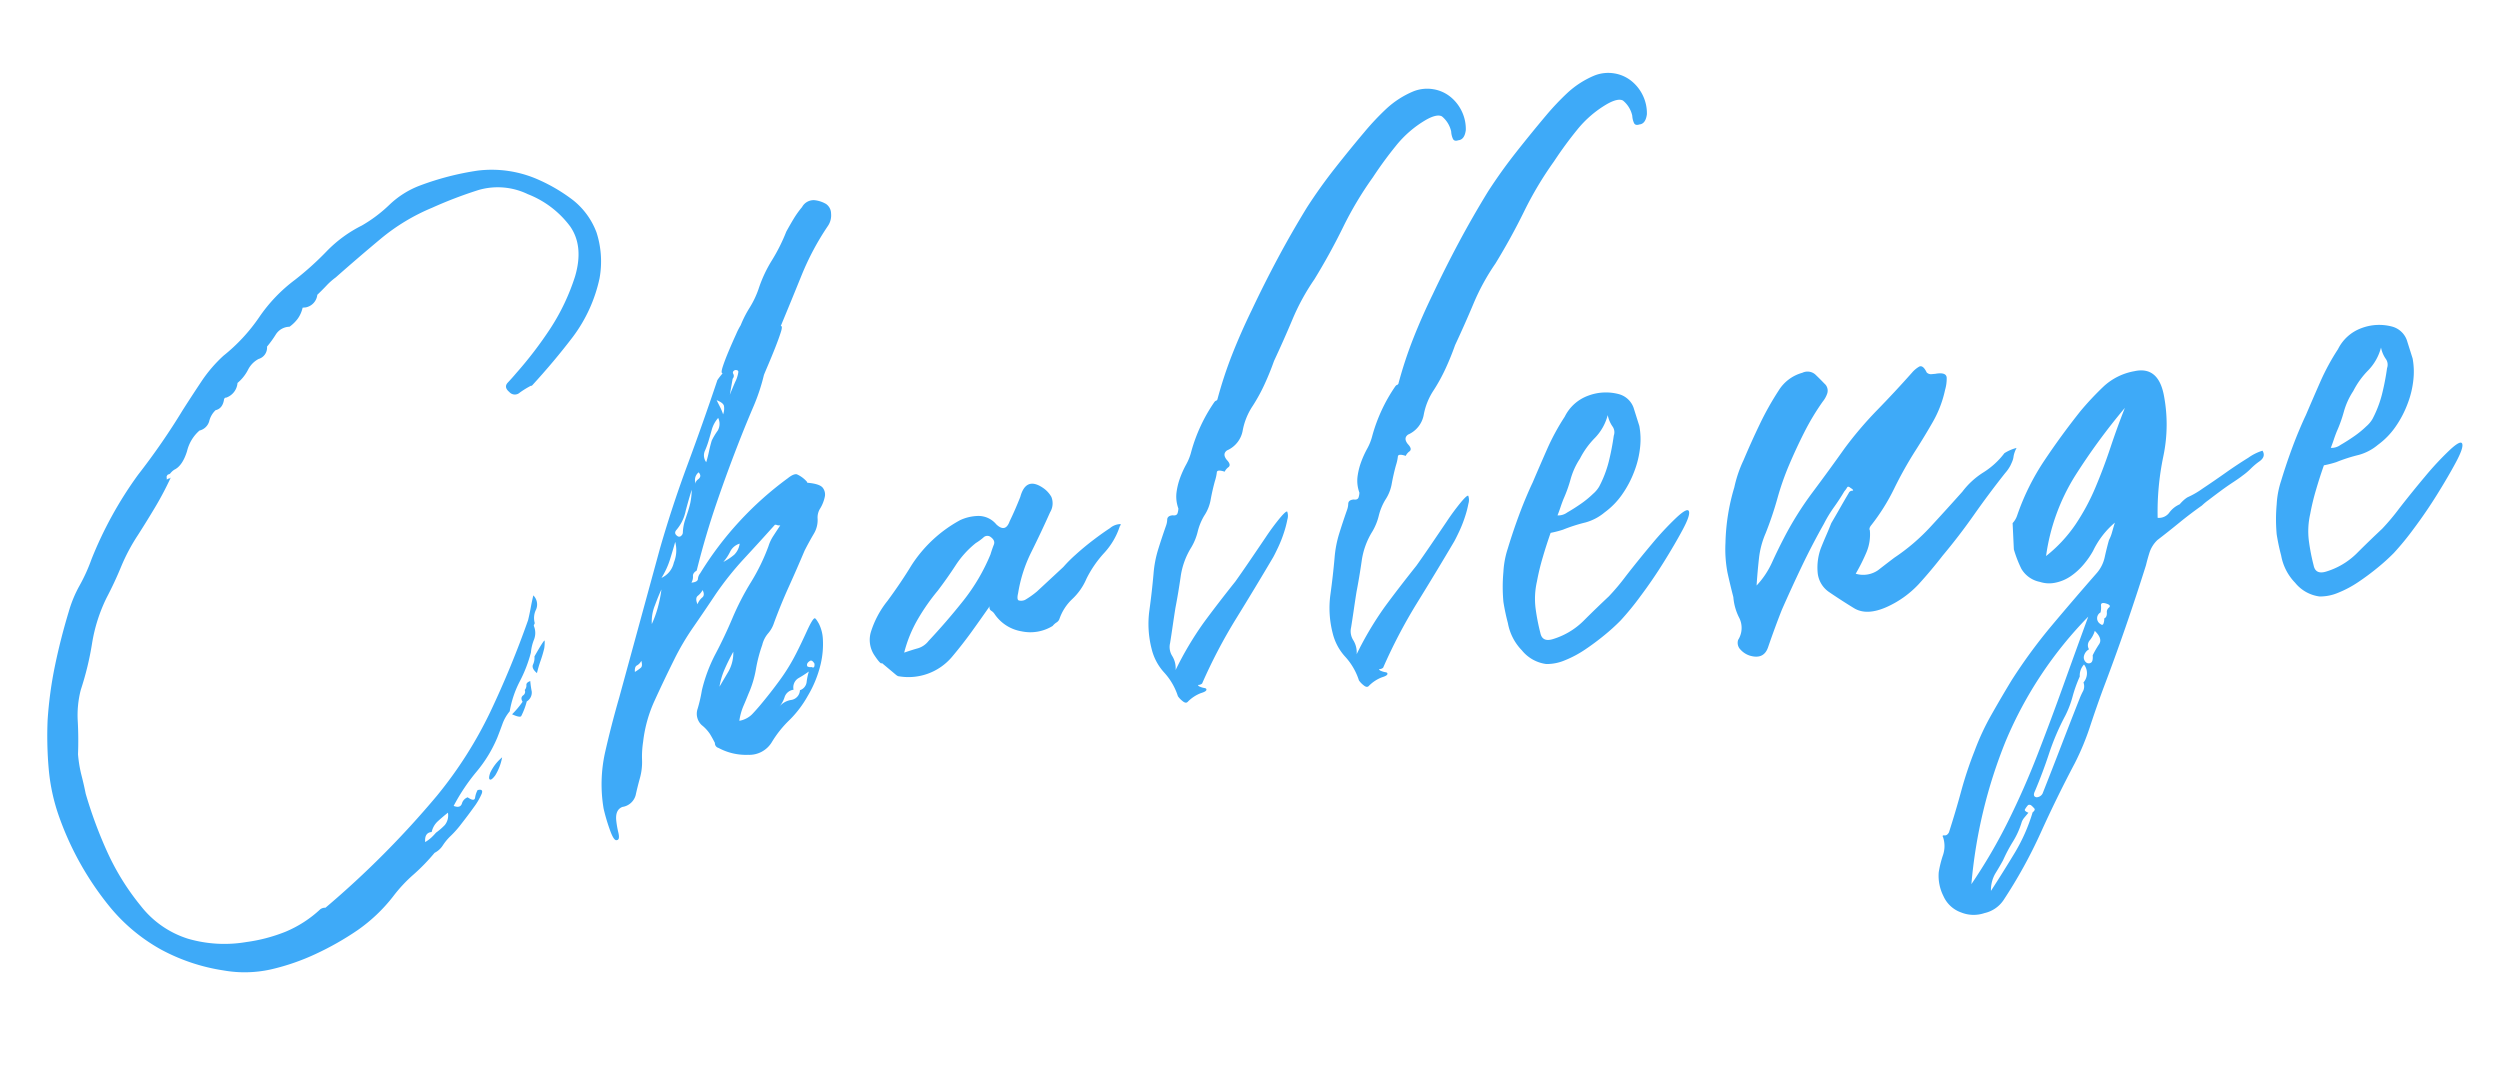 <svg xmlns="http://www.w3.org/2000/svg" width="452.129" height="195.448"><path data-name="Path 106909" d="M90.812 136.965a9.513 9.513 0 01-1.241 3.254q-.683.918-.983.754t.081-1.247a8.247 8.247 0 012.143-2.761zm4.084-12.18a1.18 1.18 0 00.304-.884q-.04-.473.7-.729.082.947.264 1.884a1.865 1.865 0 01-.897 1.795 13.215 13.215 0 01-1.007 2.662q-.259.308-1.65-.333a16.287 16.287 0 001.9-2.263q-.444-.724.09-1.152a.77.77 0 00.296-.98zm1.759-6.064q1.817-3.21 1.85-2.832a7.998 7.998 0 01-.074 1.342 22.371 22.371 0 01-.661 2.25 22.37 22.37 0 00-.662 2.251q-1.028-.864-.708-1.559a2.825 2.825 0 00.255-1.452zm11.226-76.682a17.09 17.09 0 01.538 8.343 27.115 27.115 0 01-4.801 10.525q-3.421 4.494-7.427 8.848l-.189.017a16.018 16.018 0 00-1.99 1.223 1.322 1.322 0 01-1.918-.119q-1.029-.864-.248-1.694t1.476-1.655a70.892 70.892 0 006.246-8.173 38.892 38.892 0 004.427-9.349q1.62-5.48-.893-9.075a17.421 17.421 0 00-7.648-5.815 12.482 12.482 0 00-8.932-.745 77.47 77.47 0 00-8.396 3.212 36.302 36.302 0 00-9.238 5.574q-4.088 3.408-8.16 7.006a12.03 12.03 0 00-1.676 1.48q-.786.832-1.666 1.672a2.6 2.6 0 01-2.089 2.28l-.568.05a5.474 5.474 0 01-.875 1.983 6.712 6.712 0 01-1.493 1.465 3 3 0 00-2.455 1.359 19.462 19.462 0 01-1.616 2.238 2.129 2.129 0 01-1.522 2.23 4.462 4.462 0 00-1.924 1.98 7.574 7.574 0 01-1.892 2.358 3.05 3.05 0 01-2.056 2.659l-.19.016-.172.206q-.23 1.736-1.538 2.041a4.011 4.011 0 00-1.16 2.008 2.415 2.415 0 01-1.76 1.68 7.16 7.16 0 00-2.248 3.724q-.823 2.646-2.287 3.346a2.976 2.976 0 00-.708.634.547.547 0 01-.361.222q-.19.016-.346.411l.05.568a.547.547 0 01.362-.222.547.547 0 00.362-.222 57.035 57.035 0 01-2.78 5.295q-1.496 2.515-3.174 5.14a34.242 34.242 0 00-3.03 5.694q-1.179 2.873-2.65 5.671a29.207 29.207 0 00-2.618 8.238 53.878 53.878 0 01-2.033 8.377 18.312 18.312 0 00-.554 5.673q.162 2.942.048 6.003a23.208 23.208 0 00.62 3.76q.432 1.678.77 3.364a78.46 78.46 0 003.982 10.712 44.4 44.4 0 005.985 9.583 17.435 17.435 0 008.527 5.93 23.575 23.575 0 0010.54.604 29.683 29.683 0 007.084-1.858 21.118 21.118 0 006.318-4.08 1.5 1.5 0 01.93-.271 166.672 166.672 0 0020.159-20.257 74.833 74.833 0 009.641-15.144 171.89 171.89 0 006.844-16.615q.279-1.169.472-2.234t.472-2.234a2.31 2.31 0 01.507 2.53 3.39 3.39 0 00-.266 2.406.387.387 0 01-.07.293.387.387 0 00-.075.292 3.308 3.308 0 01.026 2.477 8.05 8.05 0 00-.559 2.337 24.753 24.753 0 01-2.022 5.23 18.434 18.434 0 00-1.811 5.401 7.52 7.52 0 00-1.324 2.314q-.46 1.275-.93 2.46a24.076 24.076 0 01-3.752 6.148 35.193 35.193 0 00-4.132 6.182q1.185.469 1.489-.416a1.69 1.69 0 011.044-1.14q1.219.847 1.342.074a4.221 4.221 0 01.452-1.375q1.119-.288.728.7a11.937 11.937 0 01-1.41 2.4q-1.02 1.425-2.221 2.96a18.027 18.027 0 01-1.908 2.174 9.73 9.73 0 00-1.468 1.749 3.822 3.822 0 01-1.502 1.365 35.363 35.363 0 01-3.849 3.96 26.364 26.364 0 00-3.66 3.942 29.486 29.486 0 01-6.428 6.091 52.59 52.59 0 01-7.539 4.282 40.386 40.386 0 01-8.145 2.809 21.878 21.878 0 01-8.565.176 34.674 34.674 0 01-11.295-3.78 32.11 32.11 0 01-9.148-7.591 54.628 54.628 0 01-9.247-16.354 34.856 34.856 0 01-1.904-8.7 68.223 68.223 0 01-.2-8.85 71.52 71.52 0 011.333-9.841q1.006-4.855 2.485-9.752a22.213 22.213 0 011.969-4.748 31.521 31.521 0 002.158-4.765 70.117 70.117 0 018.394-15.225q2.23-2.864 4.26-5.807t3.865-5.963q1.678-2.625 3.364-5.156a25.402 25.402 0 013.98-4.638 32.01 32.01 0 006.448-6.951 28.343 28.343 0 016.465-6.762 54.335 54.335 0 005.745-5.174 23.417 23.417 0 016.363-4.655 25.804 25.804 0 005.01-3.775 16.267 16.267 0 015.42-3.429 50.723 50.723 0 0110.535-2.731 20.748 20.748 0 0110.916 1.62 30.694 30.694 0 016.333 3.738 13.49 13.49 0 014.227 5.828zM78.07 150.472q-1.324.116-1.175 1.819a7.008 7.008 0 001.164-.865 10.362 10.362 0 00.785-.83 11.832 11.832 0 001.596-1.38 2.768 2.768 0 00.567-2.242q-1.07.856-1.868 1.593a3.7 3.7 0 00-1.068 1.905zm69.274-38.658q.19-.017.754.983a7.013 7.013 0 01.72 2.797 15.824 15.824 0 01-.376 4.419 20.359 20.359 0 01-2.351 5.83 19.423 19.423 0 01-3.334 4.396 19.496 19.496 0 00-3.18 3.991 4.757 4.757 0 01-4.281 2.281 10.452 10.452 0 01-5.353-1.248.878.878 0 01-.65-.897q-.462-.913-.906-1.637a6.989 6.989 0 00-1.474-1.587 2.8 2.8 0 01-.737-2.987 27.073 27.073 0 00.76-3.308 28.04 28.04 0 012.474-6.604q1.636-3.099 3.058-6.464a48.183 48.183 0 013.347-6.49 36.25 36.25 0 003.153-6.473 7.425 7.425 0 01.884-1.883q.588-.91 1.263-1.922a1.323 1.323 0 01-.576-.045.843.843 0 00-.388-.067q-2.78 3.103-5.568 6.112a56.726 56.726 0 00-5.156 6.457q-2.023 3.037-4.055 5.974a45.604 45.604 0 00-3.486 5.93q-1.789 3.593-3.47 7.273a24.468 24.468 0 00-2.107 7.52 17.24 17.24 0 00-.193 3.259 10.857 10.857 0 01-.38 3.275q-.436 1.563-.777 3.118a2.926 2.926 0 01-2.39 2.116q-1.291.494-1.126 2.387a16.48 16.48 0 00.388 2.254q.305 1.308-.263 1.358-.551.239-1.317-1.983a33.233 33.233 0 01-1.088-3.718 26.537 26.537 0 01.26-10.13q1.1-4.863 2.563-9.948l7.37-26.958q2.194-7.629 4.972-15.117t5.35-15.15q-.016-.19 1.02-1.424-.378.033 0-1.144t1.086-2.86q.71-1.683 1.352-3.074a11.647 11.647 0 01.814-1.596 19.962 19.962 0 011.628-3.193 16.615 16.615 0 001.611-3.383 23.869 23.869 0 012.409-5.168 32.234 32.234 0 002.598-5.185q.658-1.201 1.324-2.308a16.773 16.773 0 011.529-2.14 2.387 2.387 0 012.275-1.248 5.272 5.272 0 012.061.678 2.109 2.109 0 01.914 1.731 3.4 3.4 0 01-.567 2.243 48.377 48.377 0 00-4.752 8.9q-1.883 4.646-3.773 9.197.378-.033 0 1.144t-1 2.757q-.624 1.58-1.257 3.065t-.79 1.88a35.254 35.254 0 01-1.885 5.695q-1.188 2.773-2.282 5.538-2.342 5.926-4.393 11.92t-3.603 12.238q-.724.445-.674 1.012a2.043 2.043 0 01-.28 1.169q1.136-.1 1.181-.675a1.7 1.7 0 01.39-.988 60.564 60.564 0 0115.85-17.211q1.069-.856 1.653-.717a5.226 5.226 0 011.835 1.366.168.168 0 00.206.172q2.115.197 2.654.913a2 2 0 01.338 1.686 6.669 6.669 0 01-.78 1.975 3.085 3.085 0 00-.514 1.761 4.811 4.811 0 01-.699 2.922q-.83 1.407-1.644 3.003-1.422 3.366-2.86 6.543t-2.672 6.526a5.41 5.41 0 01-1.073 1.905 5.038 5.038 0 00-1.057 2.095 26.445 26.445 0 00-1.142 4.385 18.84 18.84 0 01-1.331 4.411q-.469 1.185-.945 2.276a10.89 10.89 0 00-.724 2.637 4.286 4.286 0 002.283-1.153q.786-.831 1.477-1.654 1.9-2.264 3.602-4.605a35.176 35.176 0 003.001-4.934q.814-1.597 1.854-3.875t1.418-2.322zm-15.353-40.419q.313-.79.946-2.275a5.876 5.876 0 00.6-1.864q-.033-.379-.601-.329-.551.239-.32.695a.737.737 0 01-.115.869zm-1.216 3.539a3 3 0 00.152-1.539q-.144-.56-1.33-1.028l.692 1.37a9.858 9.858 0 01.486 1.197zm-2.631 4.806a15.774 15.774 0 01-.695 1.872 2.053 2.053 0 00.274 1.979q.295-.98.497-1.95t.497-1.951a11.832 11.832 0 011.081-1.81 2.436 2.436 0 00.085-2.296 5.507 5.507 0 00-1.15 2.102q-.293 1.075-.589 2.054zm-1.792 5.686a1.723 1.723 0 00-.369 2.32q-.428-.534.288-1.073t.081-1.247zm-11.53 36.093a7.81 7.81 0 001.078-.761q.354-.317.082-1.247a1.917 1.917 0 01-.786.832q-.456.23-.373 1.176zm3.058-8.657a19.608 19.608 0 001.077-2.954 24.043 24.043 0 00.665-3.3q-.485.996-1.18 2.868a7.838 7.838 0 00-.562 3.386zm1.75-8.352a3.965 3.965 0 002.236-2.77 5.869 5.869 0 00.246-3.74q-.436 1.564-.958 3.23a14.297 14.297 0 01-1.525 3.28zm2.967-7.505a.527.527 0 00.653-.158.778.778 0 00.243-.498 8.361 8.361 0 01.378-2.225q.304-.885.53-1.572t.435-1.564a12.92 12.92 0 00.267-2.407q-.452 1.375-1.098 3.81a7.668 7.668 0 01-1.703 3.485q-.512.627.295 1.129zm3.55 12.275a2.867 2.867 0 01.848-1.218q.535-.428.073-1.342a3.391 3.391 0 01-.863 1.03q-.535.427-.057 1.53zm4.671-7.654a10.298 10.298 0 001.983-1.317 3.48 3.48 0 00.97-1.992 2.817 2.817 0 00-1.69 1.387 8.406 8.406 0 01-1.263 1.922zm-.698 22.562l1.66-2.815a6.85 6.85 0 00.838-3.506q-.986 1.803-1.62 3.288a12.874 12.874 0 00-.878 3.033zm14.547.636a1.773 1.773 0 001.21-1.44 10.83 10.83 0 01.402-1.943 19.786 19.786 0 01-1.897 1.215 1.96 1.96 0 00-.866 2.083 1.954 1.954 0 00-1.604 1.284 5.06 5.06 0 01-.987 1.802 3.478 3.478 0 012.18-1.24 1.845 1.845 0 001.562-1.761zm2.113-4.19q.6.33.518-.617-.444-.723-.806-.501-.724.444-.485.996a1.1 1.1 0 00.773.123zm15.782 1.673q-.189.017-.6-.329l-2.47-2.072q-.156.395-1.362-1.407a5.028 5.028 0 01-.648-4.138 17.07 17.07 0 013.03-5.7q2.472-3.362 4.305-6.382a24.16 24.16 0 018.818-8.207 8.153 8.153 0 013.27-.762 4.191 4.191 0 013.28 1.525q1.662 1.57 2.426-.594.486-.995.962-2.086t.946-2.275q1.01-3.711 4.047-1.689a4.88 4.88 0 011.577 1.674 3.117 3.117 0 01-.234 2.786q-1.595 3.571-3.379 7.16a25.755 25.755 0 00-2.4 7.455q-.279 1.168.116 1.325a1.713 1.713 0 001.136-.1 15.622 15.622 0 002.155-1.523l4.762-4.42a25.233 25.233 0 012.192-2.199q1.501-1.365 3.195-2.657t3.052-2.174a3.052 3.052 0 011.937-.74.547.547 0 01-.156.394 13.004 13.004 0 01-2.82 4.823 20.114 20.114 0 00-3.21 4.666 10.827 10.827 0 01-2.542 3.654 8.93 8.93 0 00-2.352 3.638 1.243 1.243 0 01-.518.617 2.976 2.976 0 00-.707.634 7.677 7.677 0 01-5.636.97 7.323 7.323 0 01-4.848-3.105 1.885 1.885 0 00-.625-.613.694.694 0 01-.264-.835q-1.694 2.436-3.31 4.675t-3.52 4.503a10.309 10.309 0 01-9.605 3.508zm7.038-15.488a37.604 37.604 0 00-3.561 5.078 23.56 23.56 0 00-2.516 6.131q1.481-.51 2.505-.79a3.807 3.807 0 001.893-1.31q3.315-3.531 6.32-7.322a34.898 34.898 0 004.892-8.34q.296-.98.609-1.77t-.7-1.464a1.01 1.01 0 00-1.222.207 10.607 10.607 0 01-1.345.976 17.043 17.043 0 00-3.652 4.032q-1.513 2.325-3.223 4.572zm47.063 17.055q.016.19.411.345a3.711 3.711 0 00.782.218q.387.067.317.354t-1 .564a6.718 6.718 0 00-2.344 1.54q-.345.411-.963-.107a4.074 4.074 0 01-.84-.88 11.576 11.576 0 00-2.47-4.266 9.685 9.685 0 01-2.28-4.281 18.153 18.153 0 01-.414-6.924q.467-3.378.754-6.645a20.327 20.327 0 01.85-4.46q.67-2.156 1.434-4.32a3.5 3.5 0 00.193-1.066q.042-.67.983-.753.773.123.913-.46a3.11 3.11 0 00.123-.774 6.249 6.249 0 01-.347-2.83 12.202 12.202 0 01.628-2.63 17.482 17.482 0 011.118-2.48 9.589 9.589 0 00.937-2.37 29.679 29.679 0 014.177-8.946q.172-.206.267-.214t.267-.214a75.57 75.57 0 012.712-8.246q1.562-3.95 3.502-7.933 2.253-4.773 4.711-9.374t5.296-9.234q2.352-3.638 5.007-7.016t5.434-6.672a47.144 47.144 0 013.927-4.156 16.613 16.613 0 014.784-3.088 6.717 6.717 0 013.676-.421 6.573 6.573 0 013.177 1.438 7.531 7.531 0 012.04 2.682 7.405 7.405 0 01.668 3.279q-.23 1.736-1.365 1.835-.74.256-.98-.295a3.585 3.585 0 01-.288-1.12l-.016-.189a4.877 4.877 0 00-1.667-2.714q-.902-.494-2.9.634a19.596 19.596 0 00-5.409 4.668 69.885 69.885 0 00-4.173 5.704 63.815 63.815 0 00-5.407 9.053q-2.347 4.781-5.184 9.415a40.17 40.17 0 00-3.947 7.209q-1.578 3.76-3.345 7.538-.765 2.165-1.727 4.25a31.38 31.38 0 01-2.138 3.9 11.91 11.91 0 00-1.804 4.449 4.841 4.841 0 01-2.833 3.584q-.897.65-.04 1.72.839.88.304 1.308a2.15 2.15 0 00-.69.823q-1.375-.452-1.42.124a7.852 7.852 0 01-.341 1.555q-.435 1.564-.76 3.308a7.535 7.535 0 01-1.171 2.963 10.384 10.384 0 00-1.18 2.868A10.384 10.384 0 01215.444 99a13.597 13.597 0 00-1.924 5.316q-.414 2.897-.94 5.612-.246 1.547-.484 3.189t-.484 3.189a3.042 3.042 0 00.396 2.349 4.176 4.176 0 01.601 2.521 59.862 59.862 0 015.07-8.547q2.471-3.362 5.736-7.46 1.02-1.425 2.541-3.655t2.956-4.358a42.206 42.206 0 012.558-3.465q1.123-1.337 1.328-1.165a2.293 2.293 0 01.025 1.428 18.482 18.482 0 01-.645 2.44 22.438 22.438 0 01-1.015 2.568q-.564 1.193-.893 1.794-3.321 5.63-6.746 11.172a94.954 94.954 0 00-6.12 11.69 1.1 1.1 0 01-.74.255zm32.738-2.86q.017.19.412.346a3.711 3.711 0 00.782.217q.387.067.316.354t-.999.564a6.718 6.718 0 00-2.344 1.54q-.346.411-.963-.107a4.074 4.074 0 01-.84-.88 11.576 11.576 0 00-2.47-4.265 9.685 9.685 0 01-2.28-4.282 18.153 18.153 0 01-.415-6.924q.468-3.378.755-6.644a20.327 20.327 0 01.85-4.46q.67-2.156 1.434-4.32a3.5 3.5 0 00.192-1.066q.042-.671.983-.753.774.123.914-.462a3.11 3.11 0 00.123-.773 6.249 6.249 0 01-.348-2.83 12.202 12.202 0 01.629-2.63 17.482 17.482 0 011.118-2.48 9.589 9.589 0 00.937-2.37 29.679 29.679 0 014.176-8.946q.173-.206.267-.214t.268-.214a75.57 75.57 0 012.712-8.246q1.562-3.95 3.502-7.933 2.253-4.773 4.711-9.374t5.295-9.234q2.352-3.637 5.013-7.016t5.428-6.671a47.146 47.146 0 013.928-4.157 16.614 16.614 0 014.783-3.088 6.717 6.717 0 013.682-.421 6.573 6.573 0 013.176 1.438 7.531 7.531 0 012.046 2.682 7.406 7.406 0 01.668 3.278q-.23 1.737-1.365 1.836-.74.255-.98-.296a3.585 3.585 0 01-.288-1.119l-.017-.19a4.877 4.877 0 00-1.667-2.714q-.901-.493-2.9.635a19.596 19.596 0 00-5.413 4.668 69.893 69.893 0 00-4.174 5.703 63.812 63.812 0 00-5.406 9.054q-2.347 4.78-5.184 9.414a40.17 40.17 0 00-3.947 7.21q-1.578 3.76-3.346 7.538-.764 2.164-1.726 4.25a31.382 31.382 0 01-2.138 3.9 11.91 11.91 0 00-1.805 4.449 4.841 4.841 0 01-2.833 3.584q-.897.65-.04 1.72.84.88.305 1.308a2.15 2.15 0 00-.691.823q-1.375-.452-1.42.124a7.85 7.85 0 01-.34 1.555q-.436 1.564-.76 3.308a7.535 7.535 0 01-1.172 2.963 10.384 10.384 0 00-1.18 2.868 10.384 10.384 0 01-1.173 2.877 13.597 13.597 0 00-1.92 5.316q-.414 2.897-.94 5.612-.245 1.547-.483 3.189t-.485 3.188a3.042 3.042 0 00.396 2.35 4.176 4.176 0 01.602 2.521 59.862 59.862 0 015.07-8.547q2.47-3.362 5.735-7.46 1.02-1.425 2.541-3.655t2.957-4.358a42.213 42.213 0 012.557-3.465q1.123-1.338 1.329-1.165a2.293 2.293 0 01.024 1.428 18.484 18.484 0 01-.645 2.44 22.443 22.443 0 01-1.015 2.568q-.563 1.193-.892 1.794-3.322 5.629-6.752 11.172a94.954 94.954 0 00-6.12 11.69 1.1 1.1 0 01-.74.255zm41.563-13.164a40.839 40.839 0 003.11-3.704q2.228-2.864 4.646-5.745a54.683 54.683 0 014.445-4.774q2.028-1.894 2.283-1.153t-1.143 3.341q-1.394 2.601-3.4 5.827t-4.227 6.185a50.49 50.49 0 01-3.614 4.416 36.546 36.546 0 01-2.915 2.638q-1.69 1.387-3.487 2.593a19.54 19.54 0 01-3.645 1.939 8.35 8.35 0 01-3.373.676 6.79 6.79 0 01-4.411-2.475 9.458 9.458 0 01-2.528-4.928 37.753 37.753 0 01-.812-3.843 30.069 30.069 0 01.002-5.435 16.162 16.162 0 01.78-4.167q.74-2.449 1.582-4.81t1.631-4.243q.79-1.88 1.274-2.876 1.266-2.97 2.619-6.044a40.849 40.849 0 013.202-5.905 7.641 7.641 0 014.245-3.803 9.07 9.07 0 015.504-.29 3.92 3.92 0 012.692 2.434l1.054 3.34a13.181 13.181 0 01.141 3.802 16.951 16.951 0 01-1.047 4.381 18.664 18.664 0 01-2.208 4.198 13.633 13.633 0 01-3.15 3.23 9.212 9.212 0 01-3.463 1.828 29.705 29.705 0 00-4.08 1.31 18.957 18.957 0 01-2.238.577q-.765 2.164-1.421 4.415a42.257 42.257 0 00-1.057 4.387 14.106 14.106 0 00-.25 4.79 37.102 37.102 0 00.87 4.5q.339 1.686 2.198 1.142a13.341 13.341 0 005.537-3.248q2.187-2.193 4.654-4.506zm-5.226-24.905a13.126 13.126 0 00-1.681 3.675 25.085 25.085 0 01-1.303 3.641q-.312.79-.538 1.477t-.539 1.477a2.752 2.752 0 001.76-.535q1.18-.675 2.44-1.547a17.28 17.28 0 002.224-1.816 5.299 5.299 0 001.123-1.337 20.503 20.503 0 001.71-4.44 44.908 44.908 0 00.92-4.752 1.8 1.8 0 00-.25-1.694 5.409 5.409 0 01-.843-2.024 9.272 9.272 0 01-2.31 4.116 15.024 15.024 0 00-2.713 3.76zm76.76-.984a7.653 7.653 0 012.205-.956 5.199 5.199 0 00-.539 1.478 3.39 3.39 0 01-.21.876q-.155.395-.398.893a7.16 7.16 0 01-.933 1.32q-2.92 3.688-5.634 7.548t-5.65 7.358q-2.056 2.659-4.317 5.145a18.02 18.02 0 01-5.742 4.124q-3.669 1.655-5.986.237t-4.547-2.94a4.773 4.773 0 01-2.025-3.536 10.23 10.23 0 01.574-4.34q.469-1.186.946-2.276t.945-2.276q.83-1.407 1.57-2.711t1.579-2.717a.68.68 0 01.63-.437q.472-.04-.334-.542-.412-.346-.577-.05a4.606 4.606 0 01-.51.711q-.83 1.408-1.85 2.832a23.542 23.542 0 00-1.834 3.02q-2.146 3.81-4 7.69t-3.604 7.853q-.625 1.58-1.241 3.254t-1.225 3.444q-.748 2.354-3.29 1.623a3.822 3.822 0 01-1.716-1.09 1.725 1.725 0 01-.441-1.768 4.057 4.057 0 00.229-3.929 9.932 9.932 0 01-1.096-3.818q-.577-2.238-1.051-4.39a22.546 22.546 0 01-.372-5.402 37.676 37.676 0 011.6-10.055 22.578 22.578 0 011.67-4.913q1.421-3.366 2.955-6.55a53.03 53.03 0 013.378-6.016 7.298 7.298 0 014.294-3.235 2.14 2.14 0 012.312.274q.832.786 1.671 1.666a1.679 1.679 0 01.536 1.765 4.67 4.67 0 01-.822 1.501 43.99 43.99 0 00-3.33 5.535q-1.464 2.893-2.73 5.864a49.238 49.238 0 00-2.137 6.098 63.27 63.27 0 01-2.12 6.287 15.697 15.697 0 00-1.22 4.587q-.267 2.407-.43 4.9a15.419 15.419 0 002.783-4.157q1.04-2.279 2.183-4.476a59.815 59.815 0 015.189-8.271q2.903-3.877 5.789-7.943a68.022 68.022 0 015.88-6.901q3.15-3.23 6.276-6.745a5.07 5.07 0 011.242-1.062q.724-.445 1.424 1.02a1.1 1.1 0 00.79.312l.757-.066q2.065-.371 2.07.772a7.21 7.21 0 01-.292 2.123 20.187 20.187 0 01-2.17 5.72q-1.488 2.608-3.166 5.234a70.54 70.54 0 00-3.877 6.917 36.692 36.692 0 01-4.099 6.555q-.518.618-.296.98a8.236 8.236 0 01-.607 3.962 34.548 34.548 0 01-1.948 3.888 4.707 4.707 0 004.043-.639q1.518-1.181 2.949-2.265a36.192 36.192 0 006.477-5.523q2.875-3.112 5.828-6.42a14.232 14.232 0 013.795-3.478 14.231 14.231 0 003.797-3.473zm46.678-.455q.667 1.086-.592 1.959a11.865 11.865 0 00-1.51 1.276 11.866 11.866 0 01-1.509 1.276q-.534.428-1.707 1.198t-2.336 1.634q-1.164.864-2.147 1.618a10.518 10.518 0 00-1.155.959q-2.155 1.523-4.113 3.124t-3.924 3.107a5.499 5.499 0 00-1.426 2.223q-.374 1.176-.654 2.345-1.791 5.686-3.694 11.192t-4.073 11.224q-1.232 3.35-2.362 6.785a46.682 46.682 0 01-2.758 6.63q-3.273 6.196-6.15 12.55a88.247 88.247 0 01-6.75 12.22 5.62 5.62 0 01-3.422 2.307 6.052 6.052 0 01-4.205-.11 5.505 5.505 0 01-3.214-2.96 8.142 8.142 0 01-.853-4.312 19.196 19.196 0 01.776-3.118 5.099 5.099 0 00.003-3.242q-.222-.362.259-.309t.81-.548q1.2-3.727 2.21-7.439a69.192 69.192 0 012.417-7.266 44.513 44.513 0 013.05-6.559q1.817-3.21 3.65-6.23a95.446 95.446 0 017.328-9.984q3.972-4.732 8.134-9.482a6.419 6.419 0 001.377-2.79q.341-1.555.777-3.118a6.514 6.514 0 00.546-1.383q.218-.781.514-1.76a15.41 15.41 0 00-3.94 5.11 15.097 15.097 0 01-1.694 2.437 11.69 11.69 0 01-2.295 2.102 7.583 7.583 0 01-2.756 1.194 5.405 5.405 0 01-2.871-.13 4.999 4.999 0 01-3.354-2.377 21.656 21.656 0 01-1.355-3.505l-.224-4.747a3.741 3.741 0 00.83-1.408 42.87 42.87 0 014.95-9.966q3.121-4.658 6.559-8.963a54.097 54.097 0 014.1-4.363 10.998 10.998 0 015.573-2.775q4.303-.948 5.334 4.302a27.977 27.977 0 01-.082 11.066 49.026 49.026 0 00-1.033 11.15 2.324 2.324 0 002.11-.947 4.623 4.623 0 011.876-1.498 7.133 7.133 0 01.7-.729 4.99 4.99 0 01.715-.54 15.53 15.53 0 002.723-1.572q1.982-1.317 4.137-2.84t4.146-2.746a8.89 8.89 0 012.554-1.271zM356.53 159.9a96.769 96.769 0 006.636-11.354q2.918-5.88 5.33-12.097t4.637-12.418q2.223-6.2 4.527-12.504a72.025 72.025 0 00-14.912 22.469 89.292 89.292 0 00-6.218 25.904zm11.07-12.98q.535-.428.32-.696a4.606 4.606 0 00-.625-.612q-.395-.157-.568.05a4.606 4.606 0 00-.51.711q-.164.3.626.613l-.691.823a2.977 2.977 0 00-.502.806 14.869 14.869 0 01-1.594 3.572 28.194 28.194 0 00-1.801 3.399q-.658 1.202-1.41 2.411a5.972 5.972 0 00-.777 3.12q2.352-3.639 4.35-6.96a31.82 31.82 0 003.182-7.237zm8.5-20.574a12.42 12.42 0 01.64-1.39 1.974 1.974 0 00.058-1.531 2.555 2.555 0 00.097-3.25 2.904 2.904 0 00-.764 2.164 25.084 25.084 0 00-1.303 3.641 17.975 17.975 0 01-1.319 3.453 43.9 43.9 0 00-2.93 6.834q-1.13 3.436-2.553 6.802-.485.996.289 1.119a1.279 1.279 0 001.085-.667q1.718-4.345 3.35-8.588t3.35-8.587zm2.366-7.834a17.283 17.283 0 011.16-2.008q.674-1.012-.783-2.41a4.741 4.741 0 01-.9 1.699 1.38 1.38 0 00-.144 1.633 1.885 1.885 0 00-.933 1.321 1.162 1.162 0 00.375 1.016.737.737 0 00.868.115q.457-.23.357-1.366zm2.088-6.666q.55-.238.468-1.185a1.03 1.03 0 01.407-.798q.44-.42-.539-.715t-.921.366a3.882 3.882 0 01-.082 1.247 1.2 1.2 0 00-.008 2.098q.412.345.56-.15a2.334 2.334 0 00.115-.863zm-10.52-11.284a25.636 25.636 0 005.322-5.71 39.412 39.412 0 003.61-6.702q1.5-3.564 2.708-7.197t2.614-7.188a113.732 113.732 0 00-9.03 12.33 36.784 36.784 0 00-5.224 14.467zm60.779-4.928a40.839 40.839 0 003.109-3.704q2.228-2.864 4.646-5.745a54.683 54.683 0 014.446-4.774q2.027-1.893 2.283-1.153t-1.139 3.341q-1.393 2.6-3.4 5.827t-4.227 6.185a50.49 50.49 0 01-3.618 4.416 36.546 36.546 0 01-2.916 2.638q-1.69 1.387-3.487 2.593a19.54 19.54 0 01-3.644 1.94 8.35 8.35 0 01-3.374.675 6.79 6.79 0 01-4.41-2.475 9.458 9.458 0 01-2.529-4.927 37.753 37.753 0 01-.812-3.844 30.069 30.069 0 01.002-5.434 16.162 16.162 0 01.78-4.168q.74-2.448 1.582-4.81t1.632-4.242q.789-1.88 1.274-2.876 1.266-2.971 2.618-6.045a40.849 40.849 0 013.203-5.905 7.641 7.641 0 014.244-3.803 9.07 9.07 0 015.504-.29 3.92 3.92 0 012.692 2.434l1.054 3.34a13.181 13.181 0 01.142 3.802 16.951 16.951 0 01-1.048 4.382 18.664 18.664 0 01-2.207 4.197 13.633 13.633 0 01-3.15 3.23 9.212 9.212 0 01-3.464 1.829 29.705 29.705 0 00-4.08 1.31 18.957 18.957 0 01-2.238.576q-.764 2.165-1.42 4.415a42.257 42.257 0 00-1.058 4.388 14.106 14.106 0 00-.249 4.789 37.102 37.102 0 00.87 4.5q.338 1.687 2.197 1.143a13.341 13.341 0 005.537-3.249q2.187-2.193 4.655-4.506zm-5.226-24.904a13.126 13.126 0 00-1.682 3.674 25.085 25.085 0 01-1.302 3.641q-.313.79-.539 1.478T421.527 81a2.752 2.752 0 001.76-.535q1.18-.675 2.439-1.548a17.28 17.28 0 002.225-1.815 5.299 5.299 0 001.122-1.338 20.503 20.503 0 001.71-4.44 44.908 44.908 0 00.92-4.752 1.8 1.8 0 00-.249-1.694 5.409 5.409 0 01-.844-2.024 9.272 9.272 0 01-2.31 4.116 15.024 15.024 0 00-2.712 3.76z" fill="#3eaaf8"/></svg>